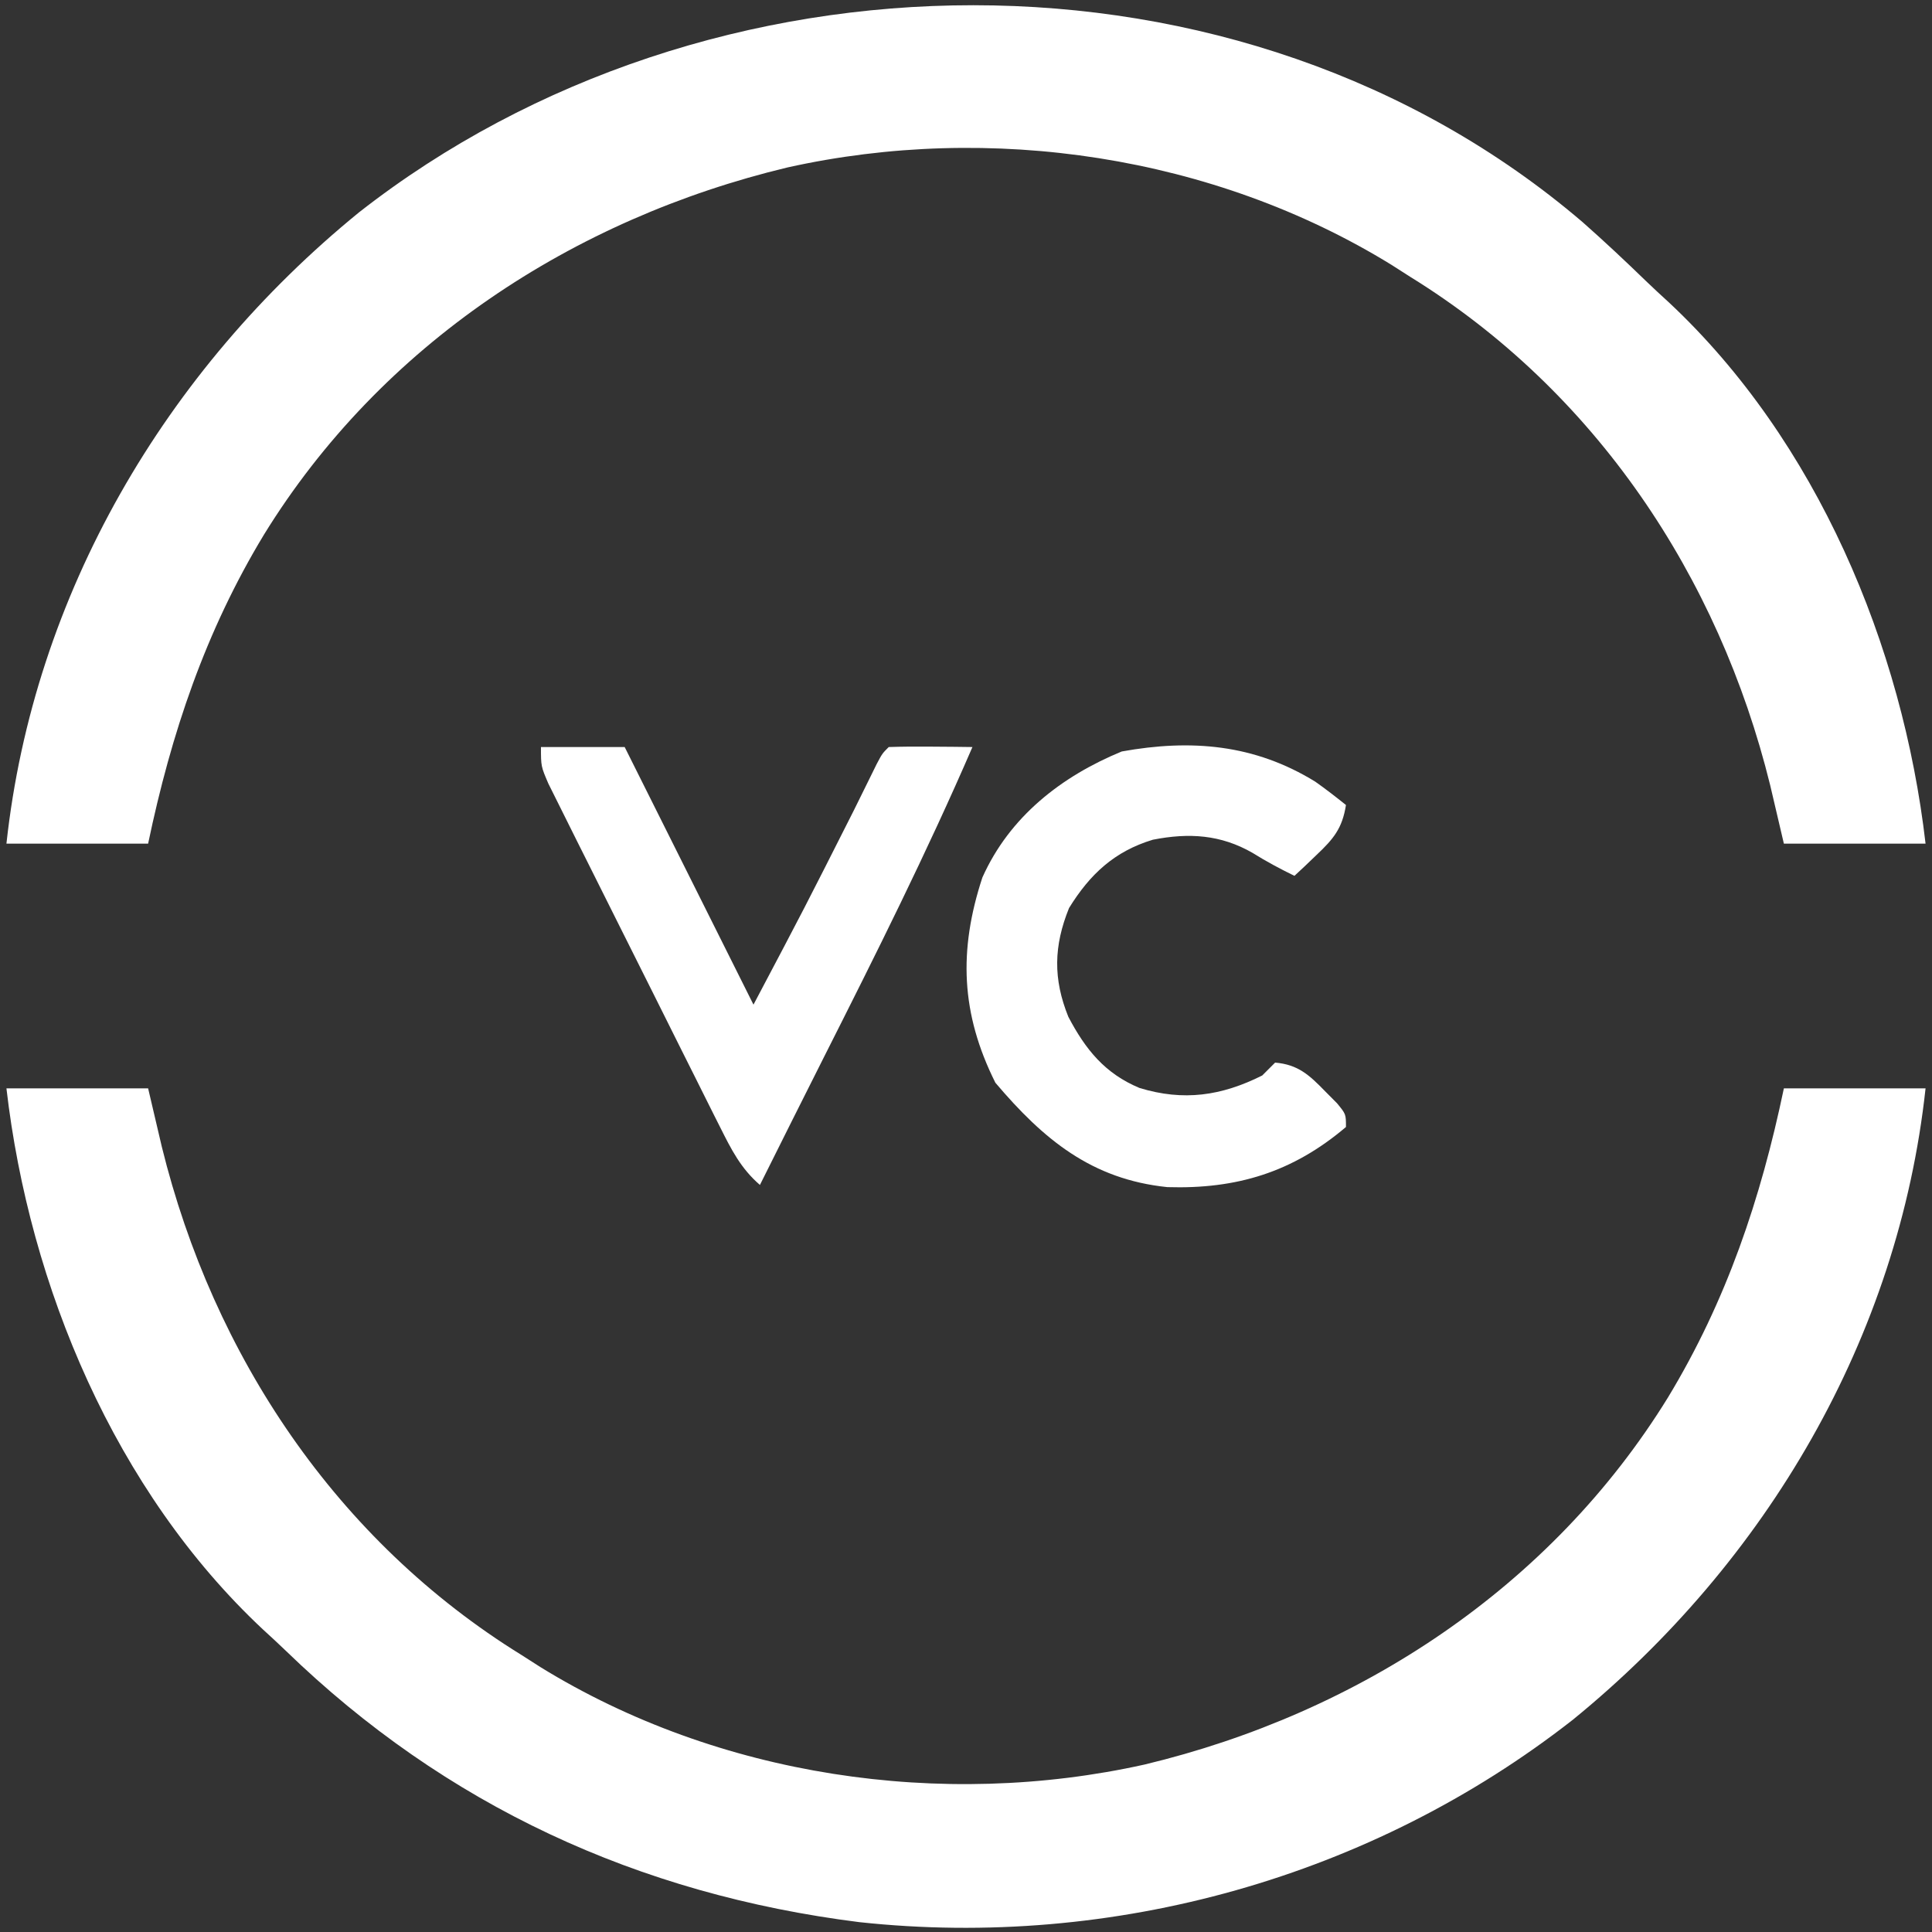 <?xml version="1.0" encoding="UTF-8"?>
<svg version="1.1" xmlns="http://www.w3.org/2000/svg" width="300" height="300">
<rect width="100%" height="100%" fill="#333333" stroke="none"/>
<path d="M0 0 C7.26 0 14.52 0 22 0 C22.701 2.991 23.402 5.981 24.125 9.062 C32.117 41.53 51.303 70.276 80 88 C80.973 88.623 81.946 89.245 82.949 89.887 C110.545 106.872 145.235 112 176.715 105 C210.036 97.012 239.825 77.478 258 48 C267.11 32.953 272.409 17.156 276 0 C283.26 0 290.52 0 298 0 C293.791 38.723 273.318 73.522 243.254 98.023 C211.996 122.501 171.861 133.721 132.43 129.469 C98.146 125.159 68.174 111.361 43.376 87.325 C42.213 86.205 41.025 85.111 39.832 84.023 C16.892 62.549 3.563 30.776 0 0 Z " fill="#FFFFFF" transform="translate(1,169)"/>
<path d="M0 0 C3.377 2.981 6.654 6.057 9.888 9.192 C11.051 10.312 12.239 11.406 13.433 12.494 C36.373 33.968 49.701 65.742 53.265 96.517 C46.005 96.517 38.745 96.517 31.265 96.517 C30.563 93.526 29.862 90.536 29.14 87.455 C21.147 54.987 1.962 26.241 -26.735 8.517 C-27.709 7.894 -28.682 7.272 -29.685 6.63 C-57.281 -10.355 -91.97 -15.483 -123.45 -8.483 C-156.772 -0.495 -186.56 19.039 -204.735 48.517 C-213.845 63.564 -219.145 79.361 -222.735 96.517 C-229.995 96.517 -237.255 96.517 -244.735 96.517 C-240.526 57.794 -220.053 22.995 -189.99 -1.506 C-135.822 -43.924 -53.086 -45.364 0 0 Z " fill="#FFFFFF" transform="translate(245.735,34.483)"/>
<path d="M0 0 C1.631 1.147 3.205 2.375 4.762 3.621 C4.192 7.247 2.838 8.876 0.199 11.371 C-0.762 12.291 -0.762 12.291 -1.742 13.23 C-2.236 13.689 -2.73 14.148 -3.238 14.621 C-5.49 13.519 -7.609 12.39 -9.738 11.059 C-14.677 8.219 -19.604 7.906 -25.223 9.012 C-31.179 10.812 -34.994 14.362 -38.238 19.621 C-40.622 25.505 -40.728 30.632 -38.344 36.516 C-35.686 41.578 -32.662 45.325 -27.301 47.559 C-20.449 49.652 -14.564 48.791 -8.238 45.621 C-7.578 44.961 -6.918 44.301 -6.238 43.621 C-2.675 43.923 -0.92 45.559 1.512 48.059 C2.125 48.676 2.739 49.294 3.371 49.93 C4.762 51.621 4.762 51.621 4.762 53.621 C-3.53 60.658 -12.212 63.283 -22.969 62.957 C-34.736 61.748 -42.207 55.555 -49.676 46.746 C-55.056 35.986 -55.403 26.171 -51.695 14.879 C-47.468 5.428 -39.423 -0.832 -30.051 -4.691 C-19.278 -6.634 -9.443 -5.818 0 0 Z " fill="#FFFFFF" transform="translate(204.238,121.379)"/>
<path d="M0 0 C4.29 0 8.58 0 13 0 C19.6 13.2 26.2 26.4 33 40 C40.921 25.004 40.921 25.004 48.562 9.875 C49.395 8.184 50.23 6.494 51.066 4.805 C51.591 3.737 51.591 3.737 52.127 2.648 C53 1 53 1 54 0 C56.186 -0.073 58.375 -0.084 60.562 -0.062 C62.359 -0.049 62.359 -0.049 64.191 -0.035 C65.118 -0.024 66.045 -0.012 67 0 C59.944 16.308 52.021 32.147 44.015 48.002 C40.657 54.658 37.33 61.33 34 68 C31.026 65.426 29.564 62.509 27.814 59.016 C27.511 58.415 27.208 57.815 26.896 57.196 C25.9 55.217 24.913 53.234 23.926 51.25 C23.235 49.871 22.545 48.493 21.854 47.114 C20.408 44.228 18.967 41.339 17.529 38.449 C15.684 34.743 13.829 31.042 11.97 27.342 C10.543 24.498 9.121 21.651 7.701 18.803 C7.019 17.437 6.335 16.072 5.649 14.708 C4.693 12.803 3.745 10.894 2.798 8.984 C2.256 7.899 1.715 6.813 1.157 5.694 C0 3 0 3 0 0 Z " fill="#FFFFFF" transform="translate(84,116)"/>
</svg>
